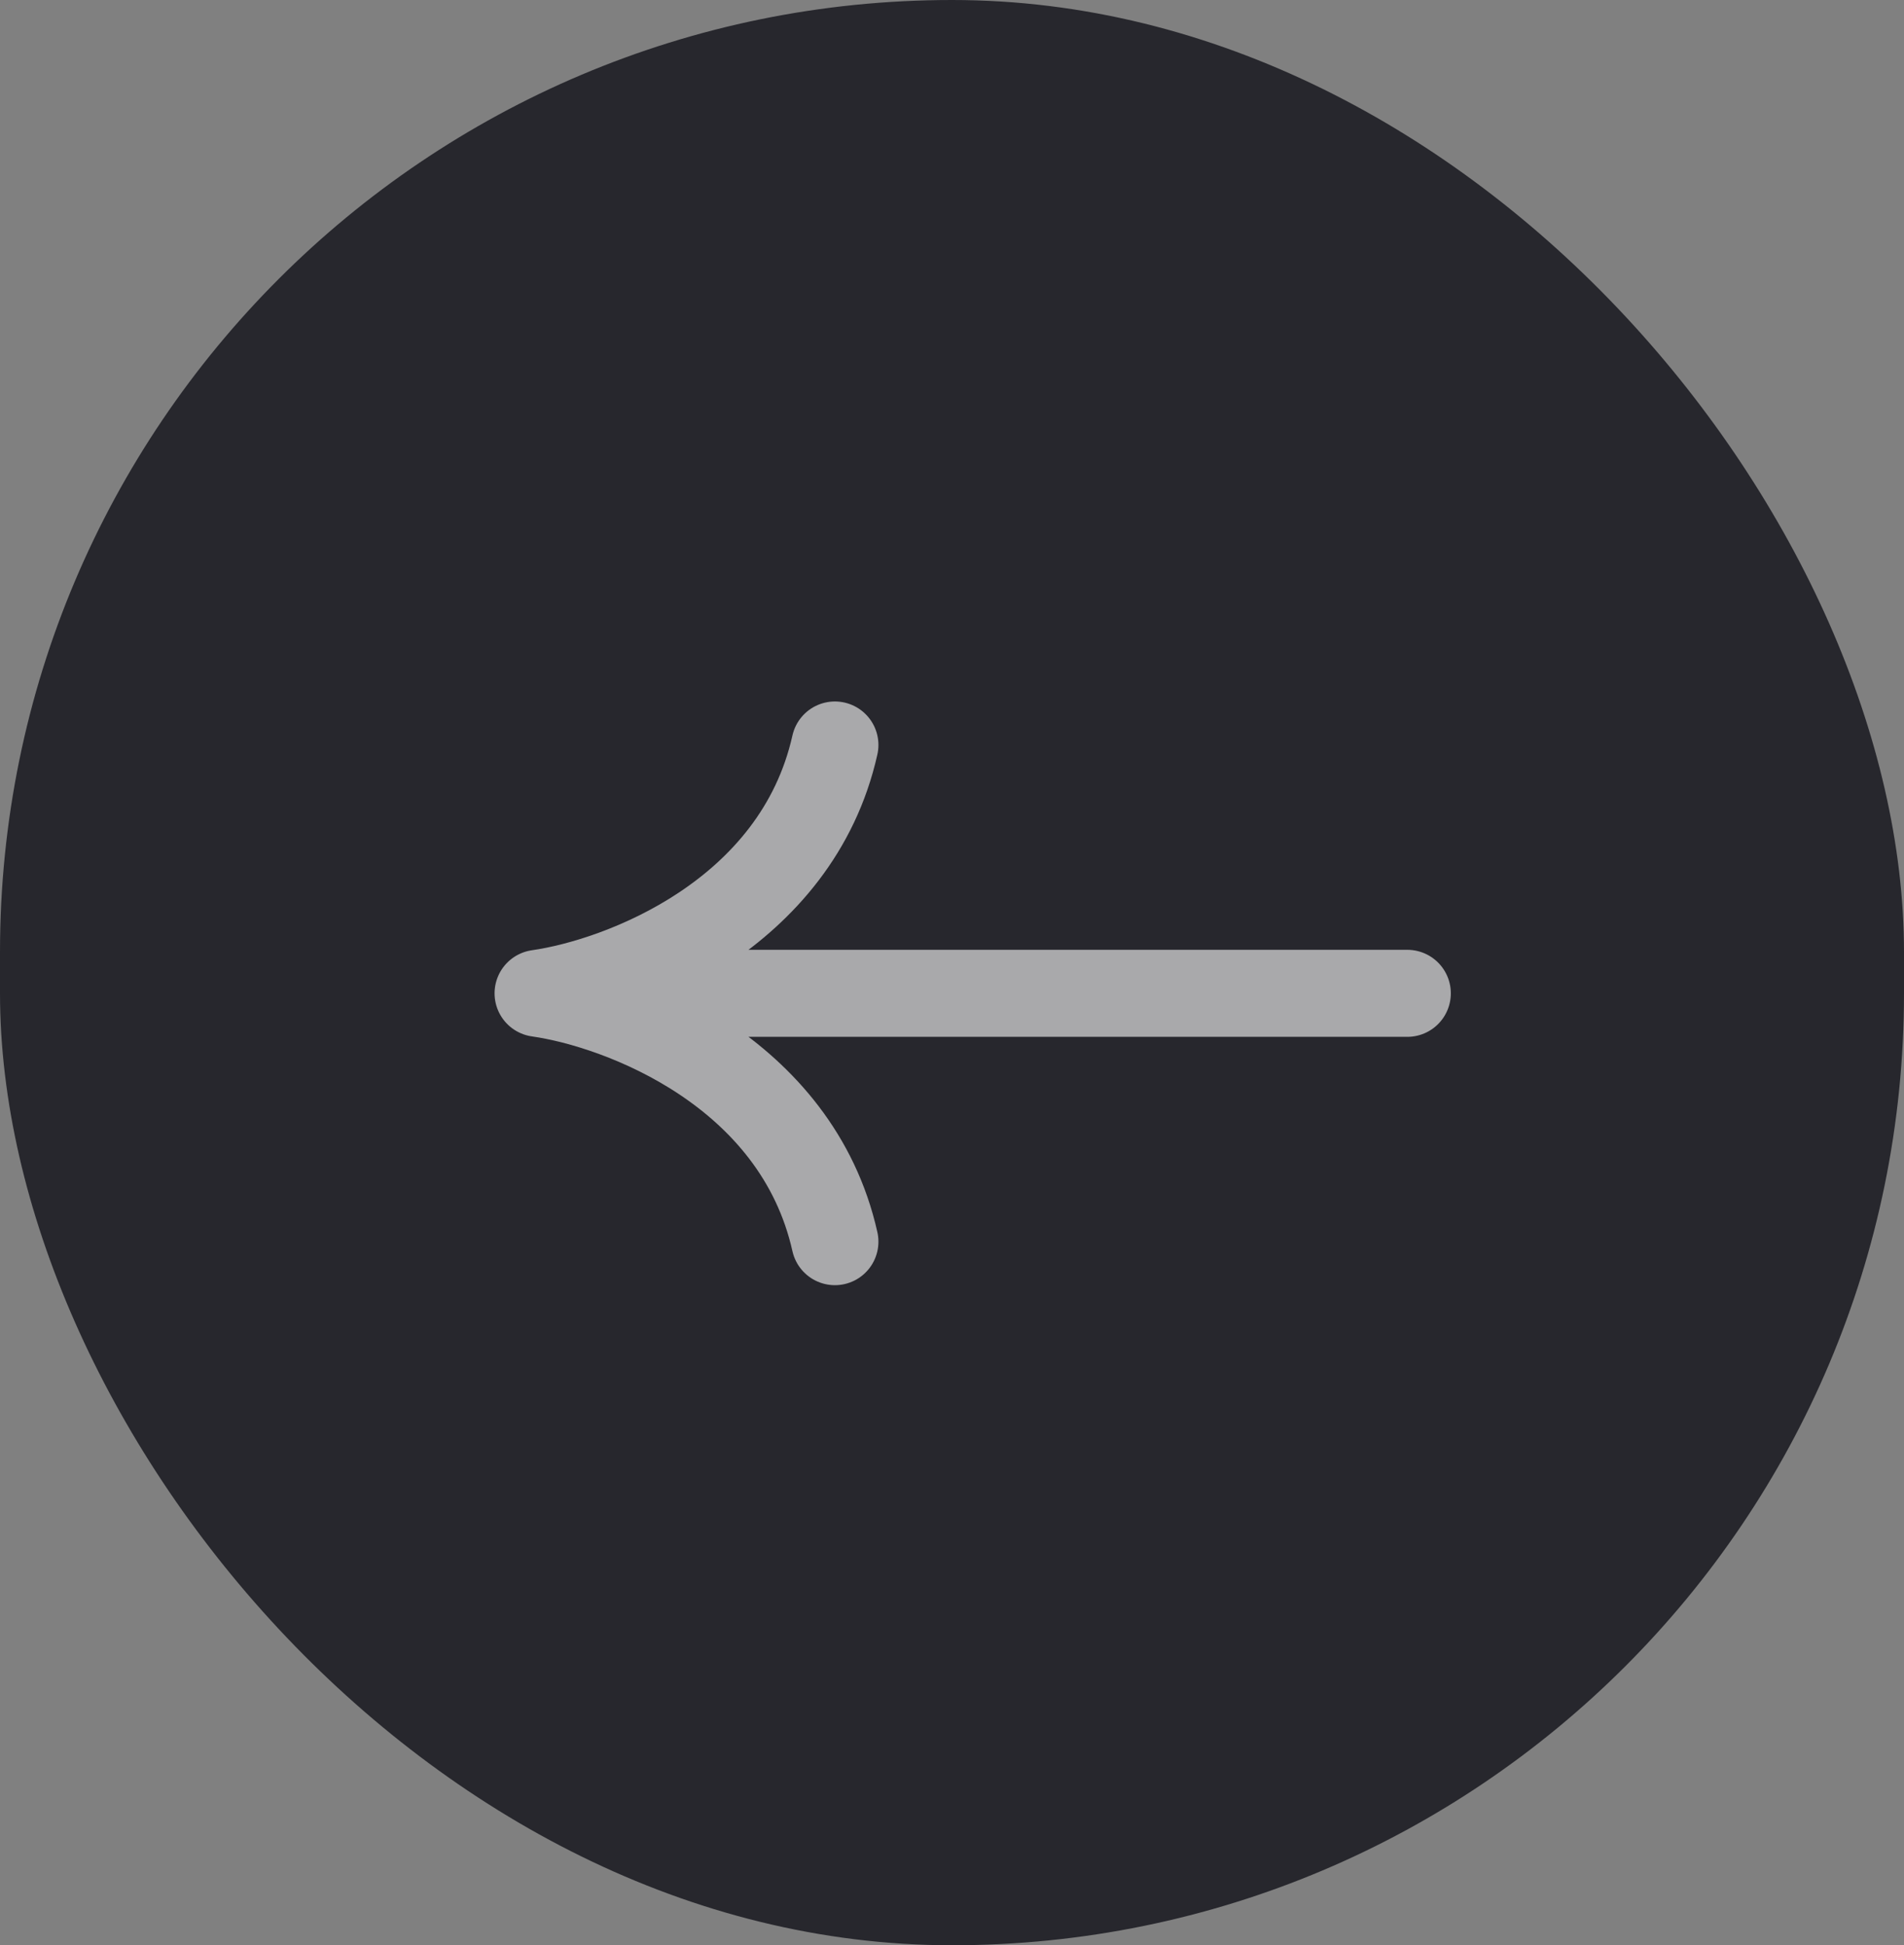 <?xml version="1.0" encoding="UTF-8"?> <svg xmlns="http://www.w3.org/2000/svg" width="46" height="47" viewBox="0 0 46 47" fill="none"><rect x="0" y="0" width="46" height="47" fill="#808080" stroke="none"/> <rect x="46" y="47" width="46" height="47" rx="23" transform="rotate(-180 46 47)" fill="#27272D"></rect> <path opacity="0.6" d="M34 24C25.799 24 21.201 24 13 24M13 24C15.006 24.286 19.249 25.886 20.171 30M13 24C15.006 23.714 19.249 22.114 20.171 18" stroke="white" stroke-width="2.103" stroke-linecap="round" stroke-linejoin="round"></path> </svg> 